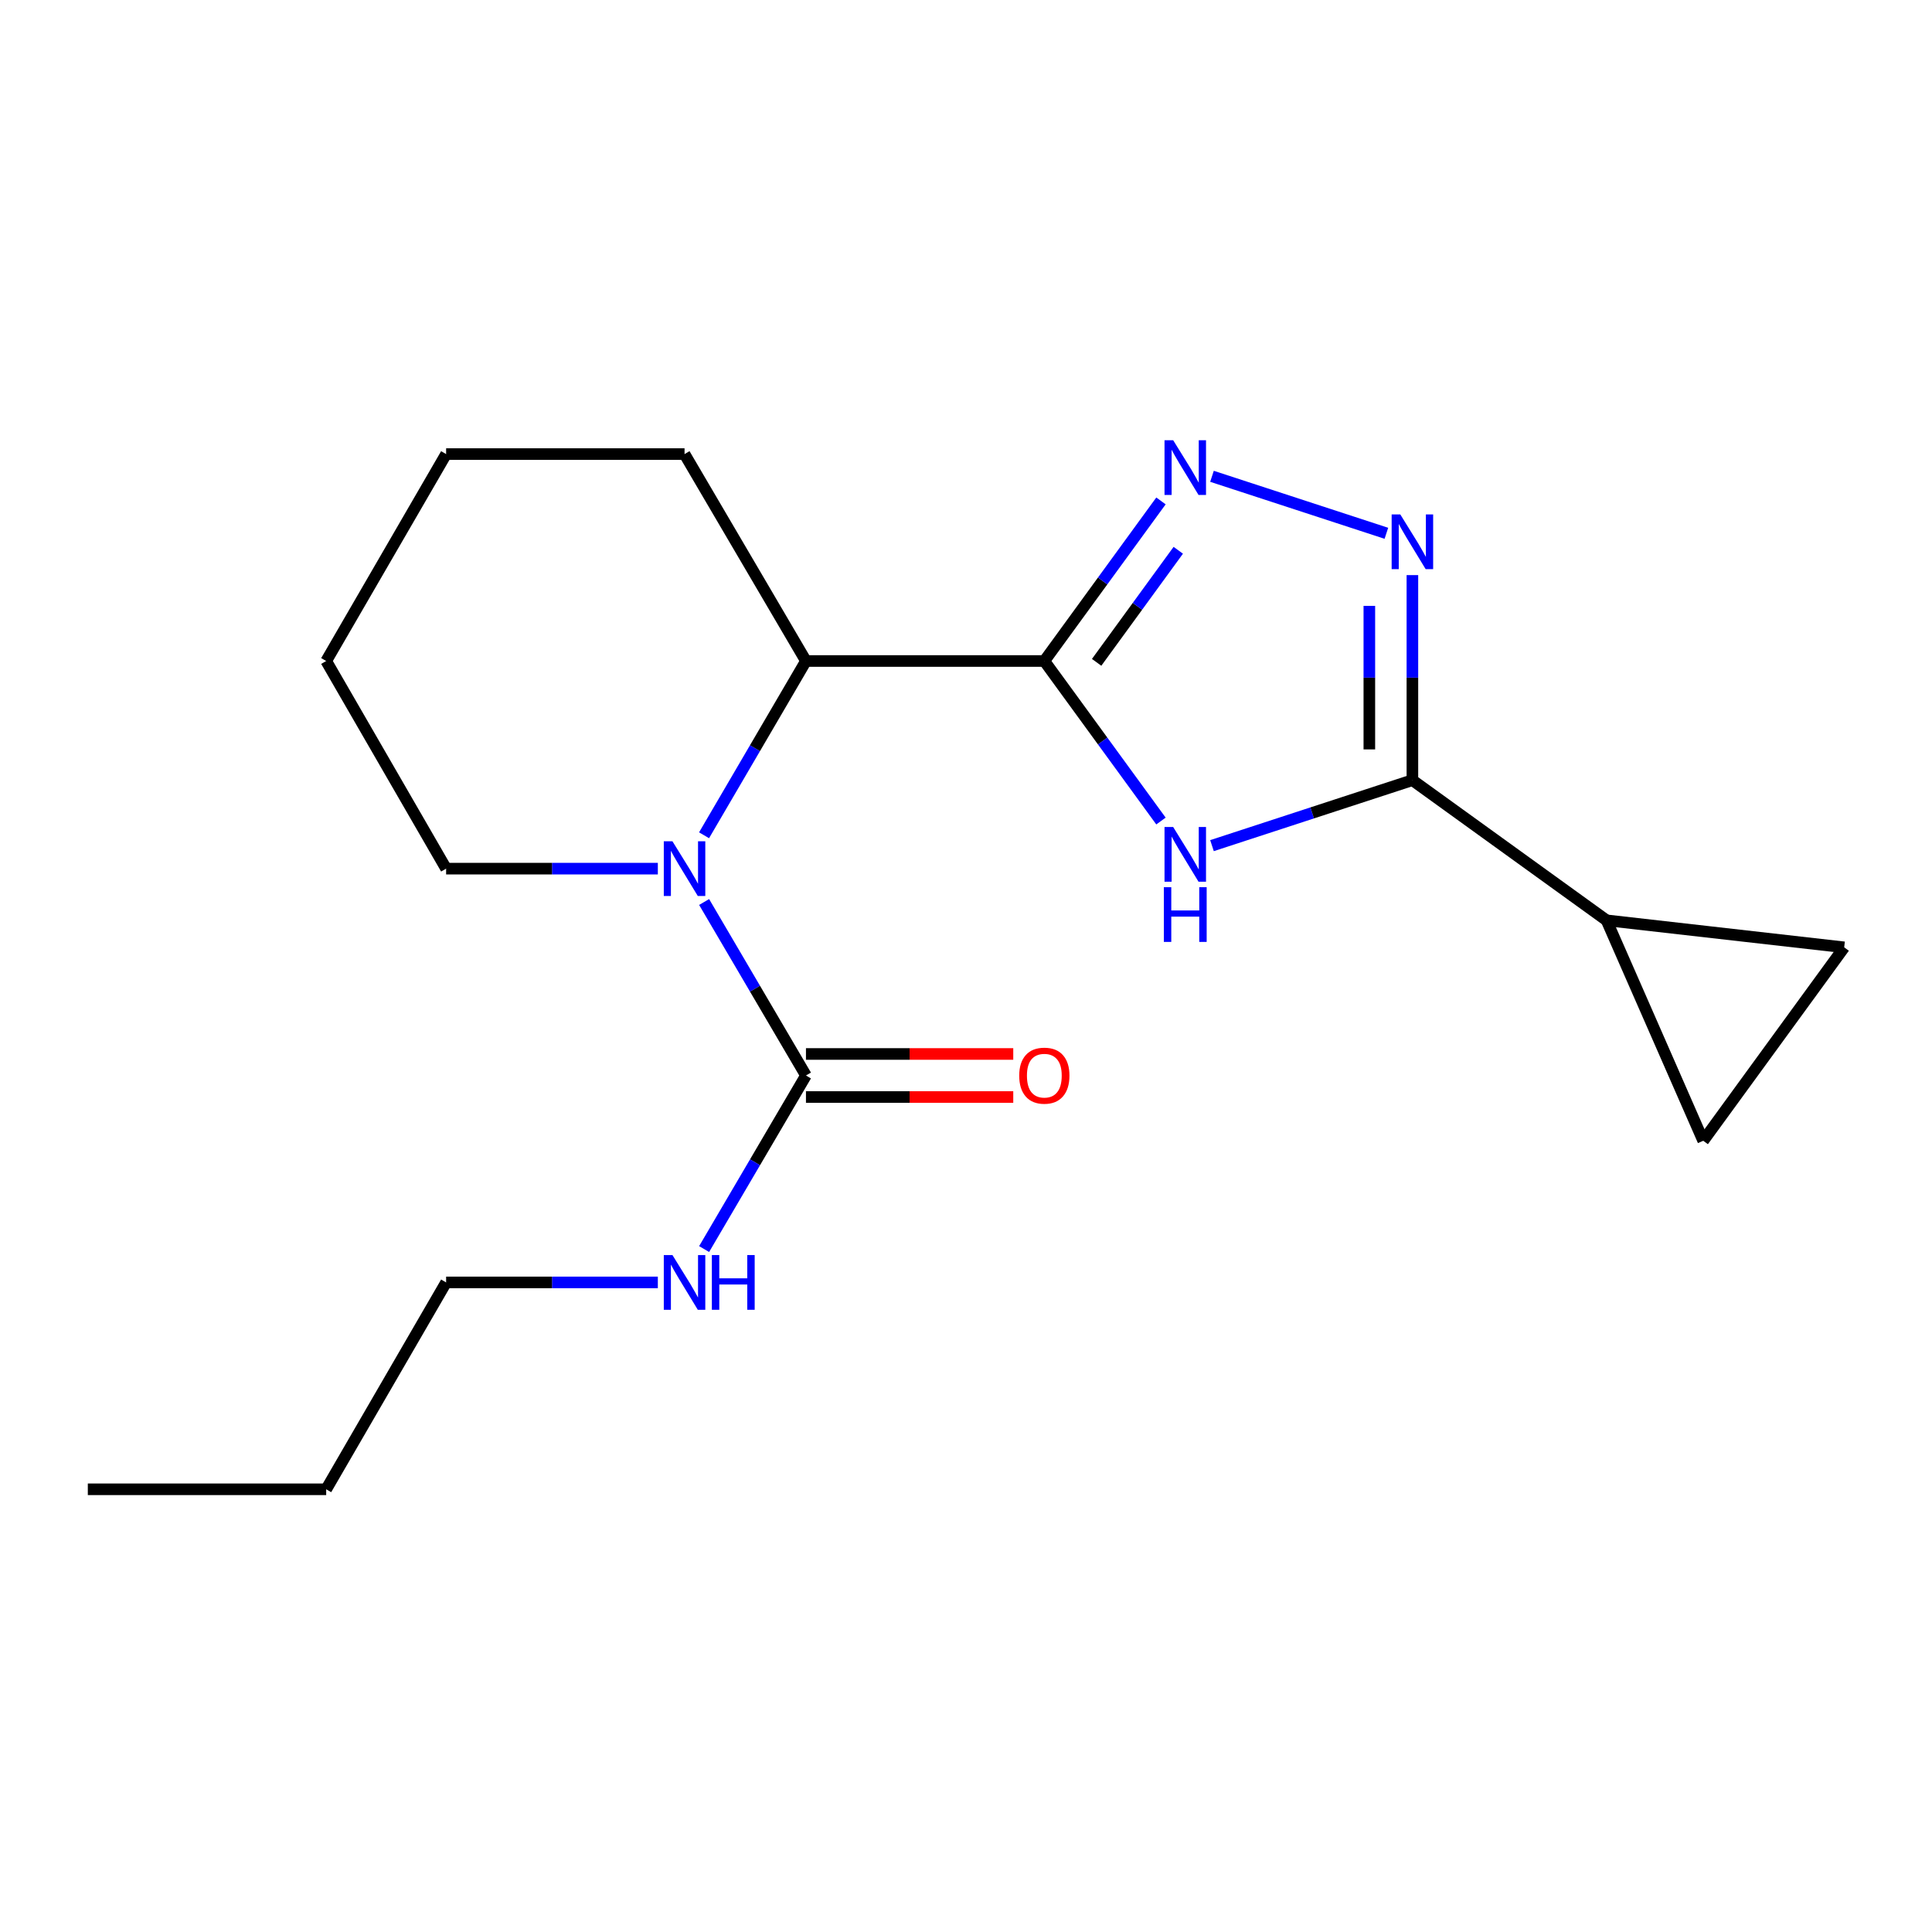 <?xml version='1.0' encoding='iso-8859-1'?>
<svg version='1.1' baseProfile='full'
              xmlns='http://www.w3.org/2000/svg'
                      xmlns:rdkit='http://www.rdkit.org/xml'
                      xmlns:xlink='http://www.w3.org/1999/xlink'
                  xml:space='preserve'
width='1000px' height='1000px' viewBox='0 0 1000 1000'>
<!-- END OF HEADER -->
<rect style='opacity:1.0;fill:#FFFFFF;stroke:none' width='1000' height='1000' x='0' y='0'> </rect>
<path class='bond-0' d='M 540.546,342.136 L 570.73,383.55' style='fill:none;fill-rule:evenodd;stroke:#000000;stroke-width:6px;stroke-linecap:butt;stroke-linejoin:miter;stroke-opacity:1' />
<path class='bond-0' d='M 570.73,383.55 L 600.914,424.963' style='fill:none;fill-rule:evenodd;stroke:#0000FF;stroke-width:6px;stroke-linecap:butt;stroke-linejoin:miter;stroke-opacity:1' />
<path class='bond-1' d='M 540.546,342.136 L 570.732,300.705' style='fill:none;fill-rule:evenodd;stroke:#000000;stroke-width:6px;stroke-linecap:butt;stroke-linejoin:miter;stroke-opacity:1' />
<path class='bond-1' d='M 570.732,300.705 L 600.918,259.273' style='fill:none;fill-rule:evenodd;stroke:#0000FF;stroke-width:6px;stroke-linecap:butt;stroke-linejoin:miter;stroke-opacity:1' />
<path class='bond-1' d='M 567.613,342.83 L 588.743,313.827' style='fill:none;fill-rule:evenodd;stroke:#000000;stroke-width:6px;stroke-linecap:butt;stroke-linejoin:miter;stroke-opacity:1' />
<path class='bond-1' d='M 588.743,313.827 L 609.873,284.825' style='fill:none;fill-rule:evenodd;stroke:#0000FF;stroke-width:6px;stroke-linecap:butt;stroke-linejoin:miter;stroke-opacity:1' />
<path class='bond-6' d='M 540.546,342.136 L 417.163,342.136' style='fill:none;fill-rule:evenodd;stroke:#000000;stroke-width:6px;stroke-linecap:butt;stroke-linejoin:miter;stroke-opacity:1' />
<path class='bond-2' d='M 627.323,437.701 L 679.189,420.758' style='fill:none;fill-rule:evenodd;stroke:#0000FF;stroke-width:6px;stroke-linecap:butt;stroke-linejoin:miter;stroke-opacity:1' />
<path class='bond-2' d='M 679.189,420.758 L 731.055,403.815' style='fill:none;fill-rule:evenodd;stroke:#000000;stroke-width:6px;stroke-linecap:butt;stroke-linejoin:miter;stroke-opacity:1' />
<path class='bond-4' d='M 627.323,246.536 L 717.587,276.032' style='fill:none;fill-rule:evenodd;stroke:#0000FF;stroke-width:6px;stroke-linecap:butt;stroke-linejoin:miter;stroke-opacity:1' />
<path class='bond-7' d='M 731.055,403.815 L 831.559,476.364' style='fill:none;fill-rule:evenodd;stroke:#000000;stroke-width:6px;stroke-linecap:butt;stroke-linejoin:miter;stroke-opacity:1' />
<path class='bond-19' d='M 731.055,403.815 L 731.055,350.746' style='fill:none;fill-rule:evenodd;stroke:#000000;stroke-width:6px;stroke-linecap:butt;stroke-linejoin:miter;stroke-opacity:1' />
<path class='bond-19' d='M 731.055,350.746 L 731.055,297.677' style='fill:none;fill-rule:evenodd;stroke:#0000FF;stroke-width:6px;stroke-linecap:butt;stroke-linejoin:miter;stroke-opacity:1' />
<path class='bond-19' d='M 708.77,387.895 L 708.77,350.746' style='fill:none;fill-rule:evenodd;stroke:#000000;stroke-width:6px;stroke-linecap:butt;stroke-linejoin:miter;stroke-opacity:1' />
<path class='bond-19' d='M 708.77,350.746 L 708.77,313.598' style='fill:none;fill-rule:evenodd;stroke:#0000FF;stroke-width:6px;stroke-linecap:butt;stroke-linejoin:miter;stroke-opacity:1' />
<path class='bond-3' d='M 364.42,432.338 L 390.791,387.237' style='fill:none;fill-rule:evenodd;stroke:#0000FF;stroke-width:6px;stroke-linecap:butt;stroke-linejoin:miter;stroke-opacity:1' />
<path class='bond-3' d='M 390.791,387.237 L 417.163,342.136' style='fill:none;fill-rule:evenodd;stroke:#000000;stroke-width:6px;stroke-linecap:butt;stroke-linejoin:miter;stroke-opacity:1' />
<path class='bond-5' d='M 364.453,466.874 L 390.808,511.775' style='fill:none;fill-rule:evenodd;stroke:#0000FF;stroke-width:6px;stroke-linecap:butt;stroke-linejoin:miter;stroke-opacity:1' />
<path class='bond-5' d='M 390.808,511.775 L 417.163,556.676' style='fill:none;fill-rule:evenodd;stroke:#000000;stroke-width:6px;stroke-linecap:butt;stroke-linejoin:miter;stroke-opacity:1' />
<path class='bond-12' d='M 340.495,449.61 L 285.704,449.61' style='fill:none;fill-rule:evenodd;stroke:#0000FF;stroke-width:6px;stroke-linecap:butt;stroke-linejoin:miter;stroke-opacity:1' />
<path class='bond-12' d='M 285.704,449.61 L 230.913,449.61' style='fill:none;fill-rule:evenodd;stroke:#000000;stroke-width:6px;stroke-linecap:butt;stroke-linejoin:miter;stroke-opacity:1' />
<path class='bond-10' d='M 417.163,567.818 L 470.812,567.818' style='fill:none;fill-rule:evenodd;stroke:#000000;stroke-width:6px;stroke-linecap:butt;stroke-linejoin:miter;stroke-opacity:1' />
<path class='bond-10' d='M 470.812,567.818 L 524.461,567.818' style='fill:none;fill-rule:evenodd;stroke:#FF0000;stroke-width:6px;stroke-linecap:butt;stroke-linejoin:miter;stroke-opacity:1' />
<path class='bond-10' d='M 417.163,545.534 L 470.812,545.534' style='fill:none;fill-rule:evenodd;stroke:#000000;stroke-width:6px;stroke-linecap:butt;stroke-linejoin:miter;stroke-opacity:1' />
<path class='bond-10' d='M 470.812,545.534 L 524.461,545.534' style='fill:none;fill-rule:evenodd;stroke:#FF0000;stroke-width:6px;stroke-linecap:butt;stroke-linejoin:miter;stroke-opacity:1' />
<path class='bond-11' d='M 417.163,556.676 L 390.807,601.595' style='fill:none;fill-rule:evenodd;stroke:#000000;stroke-width:6px;stroke-linecap:butt;stroke-linejoin:miter;stroke-opacity:1' />
<path class='bond-11' d='M 390.807,601.595 L 364.45,646.514' style='fill:none;fill-rule:evenodd;stroke:#0000FF;stroke-width:6px;stroke-linecap:butt;stroke-linejoin:miter;stroke-opacity:1' />
<path class='bond-13' d='M 417.163,342.136 L 354.32,235.034' style='fill:none;fill-rule:evenodd;stroke:#000000;stroke-width:6px;stroke-linecap:butt;stroke-linejoin:miter;stroke-opacity:1' />
<path class='bond-8' d='M 831.559,476.364 L 954.545,490.342' style='fill:none;fill-rule:evenodd;stroke:#000000;stroke-width:6px;stroke-linecap:butt;stroke-linejoin:miter;stroke-opacity:1' />
<path class='bond-9' d='M 831.559,476.364 L 881.588,590.462' style='fill:none;fill-rule:evenodd;stroke:#000000;stroke-width:6px;stroke-linecap:butt;stroke-linejoin:miter;stroke-opacity:1' />
<path class='bond-21' d='M 954.545,490.342 L 881.588,590.462' style='fill:none;fill-rule:evenodd;stroke:#000000;stroke-width:6px;stroke-linecap:butt;stroke-linejoin:miter;stroke-opacity:1' />
<path class='bond-14' d='M 340.495,663.779 L 285.704,663.779' style='fill:none;fill-rule:evenodd;stroke:#0000FF;stroke-width:6px;stroke-linecap:butt;stroke-linejoin:miter;stroke-opacity:1' />
<path class='bond-14' d='M 285.704,663.779 L 230.913,663.779' style='fill:none;fill-rule:evenodd;stroke:#000000;stroke-width:6px;stroke-linecap:butt;stroke-linejoin:miter;stroke-opacity:1' />
<path class='bond-20' d='M 230.913,449.61 L 168.837,342.136' style='fill:none;fill-rule:evenodd;stroke:#000000;stroke-width:6px;stroke-linecap:butt;stroke-linejoin:miter;stroke-opacity:1' />
<path class='bond-17' d='M 354.32,235.034 L 230.913,235.034' style='fill:none;fill-rule:evenodd;stroke:#000000;stroke-width:6px;stroke-linecap:butt;stroke-linejoin:miter;stroke-opacity:1' />
<path class='bond-15' d='M 230.913,663.779 L 168.837,770.856' style='fill:none;fill-rule:evenodd;stroke:#000000;stroke-width:6px;stroke-linecap:butt;stroke-linejoin:miter;stroke-opacity:1' />
<path class='bond-18' d='M 168.837,770.856 L 45.455,770.856' style='fill:none;fill-rule:evenodd;stroke:#000000;stroke-width:6px;stroke-linecap:butt;stroke-linejoin:miter;stroke-opacity:1' />
<path class='bond-16' d='M 168.837,342.136 L 230.913,235.034' style='fill:none;fill-rule:evenodd;stroke:#000000;stroke-width:6px;stroke-linecap:butt;stroke-linejoin:miter;stroke-opacity:1' />
<path  class='atom-1' d='M 607.231 428.059
L 616.511 443.059
Q 617.431 444.539, 618.911 447.219
Q 620.391 449.899, 620.471 450.059
L 620.471 428.059
L 624.231 428.059
L 624.231 456.379
L 620.351 456.379
L 610.391 439.979
Q 609.231 438.059, 607.991 435.859
Q 606.791 433.659, 606.431 432.979
L 606.431 456.379
L 602.751 456.379
L 602.751 428.059
L 607.231 428.059
' fill='#0000FF'/>
<path  class='atom-1' d='M 602.411 459.211
L 606.251 459.211
L 606.251 471.251
L 620.731 471.251
L 620.731 459.211
L 624.571 459.211
L 624.571 487.531
L 620.731 487.531
L 620.731 474.451
L 606.251 474.451
L 606.251 487.531
L 602.411 487.531
L 602.411 459.211
' fill='#0000FF'/>
<path  class='atom-2' d='M 607.231 227.856
L 616.511 242.856
Q 617.431 244.336, 618.911 247.016
Q 620.391 249.696, 620.471 249.856
L 620.471 227.856
L 624.231 227.856
L 624.231 256.176
L 620.351 256.176
L 610.391 239.776
Q 609.231 237.856, 607.991 235.656
Q 606.791 233.456, 606.431 232.776
L 606.431 256.176
L 602.751 256.176
L 602.751 227.856
L 607.231 227.856
' fill='#0000FF'/>
<path  class='atom-4' d='M 348.06 435.45
L 357.34 450.45
Q 358.26 451.93, 359.74 454.61
Q 361.22 457.29, 361.3 457.45
L 361.3 435.45
L 365.06 435.45
L 365.06 463.77
L 361.18 463.77
L 351.22 447.37
Q 350.06 445.45, 348.82 443.25
Q 347.62 441.05, 347.26 440.37
L 347.26 463.77
L 343.58 463.77
L 343.58 435.45
L 348.06 435.45
' fill='#0000FF'/>
<path  class='atom-5' d='M 724.795 266.273
L 734.075 281.273
Q 734.995 282.753, 736.475 285.433
Q 737.955 288.113, 738.035 288.273
L 738.035 266.273
L 741.795 266.273
L 741.795 294.593
L 737.915 294.593
L 727.955 278.193
Q 726.795 276.273, 725.555 274.073
Q 724.355 271.873, 723.995 271.193
L 723.995 294.593
L 720.315 294.593
L 720.315 266.273
L 724.795 266.273
' fill='#0000FF'/>
<path  class='atom-11' d='M 527.546 556.756
Q 527.546 549.956, 530.906 546.156
Q 534.266 542.356, 540.546 542.356
Q 546.826 542.356, 550.186 546.156
Q 553.546 549.956, 553.546 556.756
Q 553.546 563.636, 550.146 567.556
Q 546.746 571.436, 540.546 571.436
Q 534.306 571.436, 530.906 567.556
Q 527.546 563.676, 527.546 556.756
M 540.546 568.236
Q 544.866 568.236, 547.186 565.356
Q 549.546 562.436, 549.546 556.756
Q 549.546 551.196, 547.186 548.396
Q 544.866 545.556, 540.546 545.556
Q 536.226 545.556, 533.866 548.356
Q 531.546 551.156, 531.546 556.756
Q 531.546 562.476, 533.866 565.356
Q 536.226 568.236, 540.546 568.236
' fill='#FF0000'/>
<path  class='atom-12' d='M 348.06 649.619
L 357.34 664.619
Q 358.26 666.099, 359.74 668.779
Q 361.22 671.459, 361.3 671.619
L 361.3 649.619
L 365.06 649.619
L 365.06 677.939
L 361.18 677.939
L 351.22 661.539
Q 350.06 659.619, 348.82 657.419
Q 347.62 655.219, 347.26 654.539
L 347.26 677.939
L 343.58 677.939
L 343.58 649.619
L 348.06 649.619
' fill='#0000FF'/>
<path  class='atom-12' d='M 368.46 649.619
L 372.3 649.619
L 372.3 661.659
L 386.78 661.659
L 386.78 649.619
L 390.62 649.619
L 390.62 677.939
L 386.78 677.939
L 386.78 664.859
L 372.3 664.859
L 372.3 677.939
L 368.46 677.939
L 368.46 649.619
' fill='#0000FF'/>
</svg>
